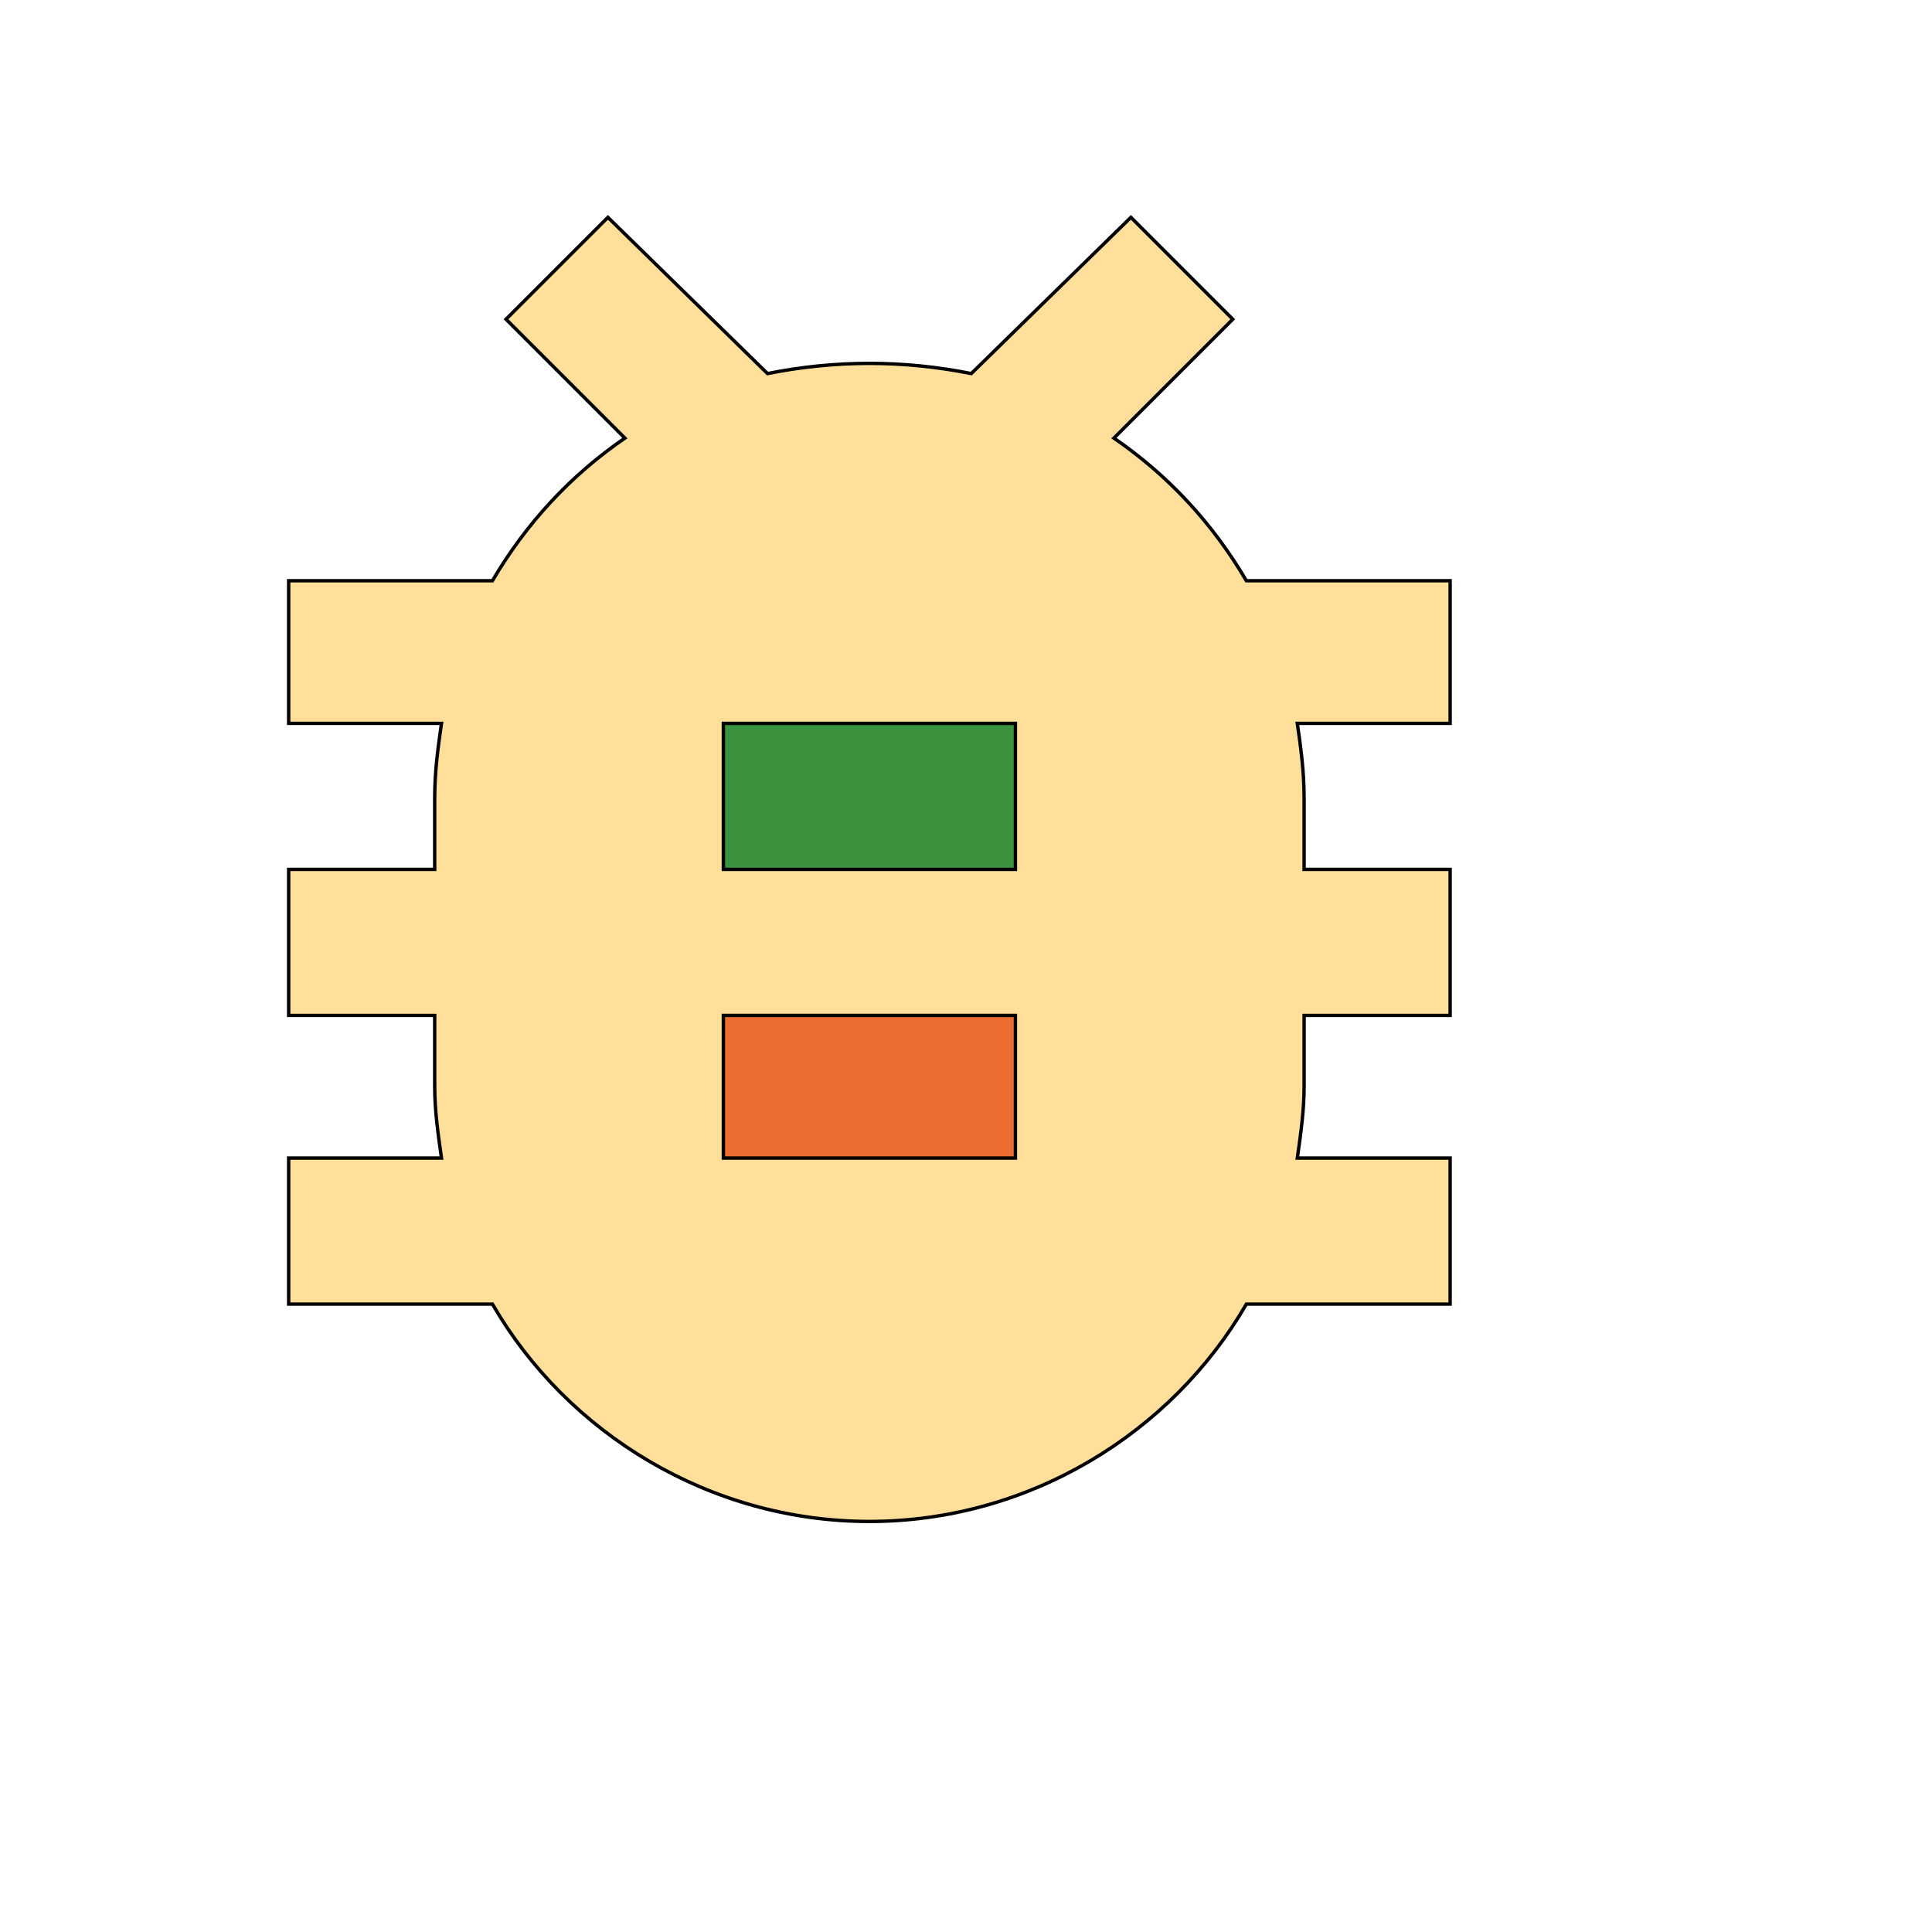 <svg id="th_wav_bug-report" width="100%" height="100%" xmlns="http://www.w3.org/2000/svg" version="1.1" xmlns:xlink="http://www.w3.org/1999/xlink" xmlns:svgjs="http://svgjs.com/svgjs" preserveAspectRatio="xMidYMin slice" data-uid="wav_bug-report" data-keyword="wav_bug-report" viewBox="0 0 512 512" transform="matrix(0.9,0,0,0.9,0,0)" data-colors="[&quot;#ffdf99&quot;,&quot;#3b933f&quot;,&quot;#ed6c30&quot;,&quot;#3b933f&quot;]"><path id="th_wav_bug-report_0" d="M427 171L367 171C357 154 344 140 328 129L363 94L333 64L286 110C276 108 266 107 256 107C246 107 236 108 226 110L179 64L149 94L184 129C168 140 155 154 145 171L85 171L85 213L130 213C129 220 128 227 128 235L128 256L85 256L85 299L128 299L128 320C128 327 129 334 130 341L85 341L85 384L145 384C167 422 209 448 256 448C303 448 345 422 367 384L427 384L427 341L382 341C383 334 384 327 384 320L384 299L427 299L427 256L384 256L384 235C384 227 383 220 382 213L427 213Z " fill-rule="evenodd" fill="#ffdf99" stroke-width="1" stroke="#000000"></path><path id="th_wav_bug-report_2" d="M299 256L213 256L213 213L299 213Z " fill-rule="evenodd" fill="#3b933f" stroke-width="1" stroke="#000000"></path><path id="th_wav_bug-report_1" d="M299 341L213 341L213 299L299 299Z " fill-rule="evenodd" fill="#ed6c30" stroke-width="1" stroke="#000000"></path><defs id="SvgjsDefs14780" fill="#3b933f"></defs></svg>